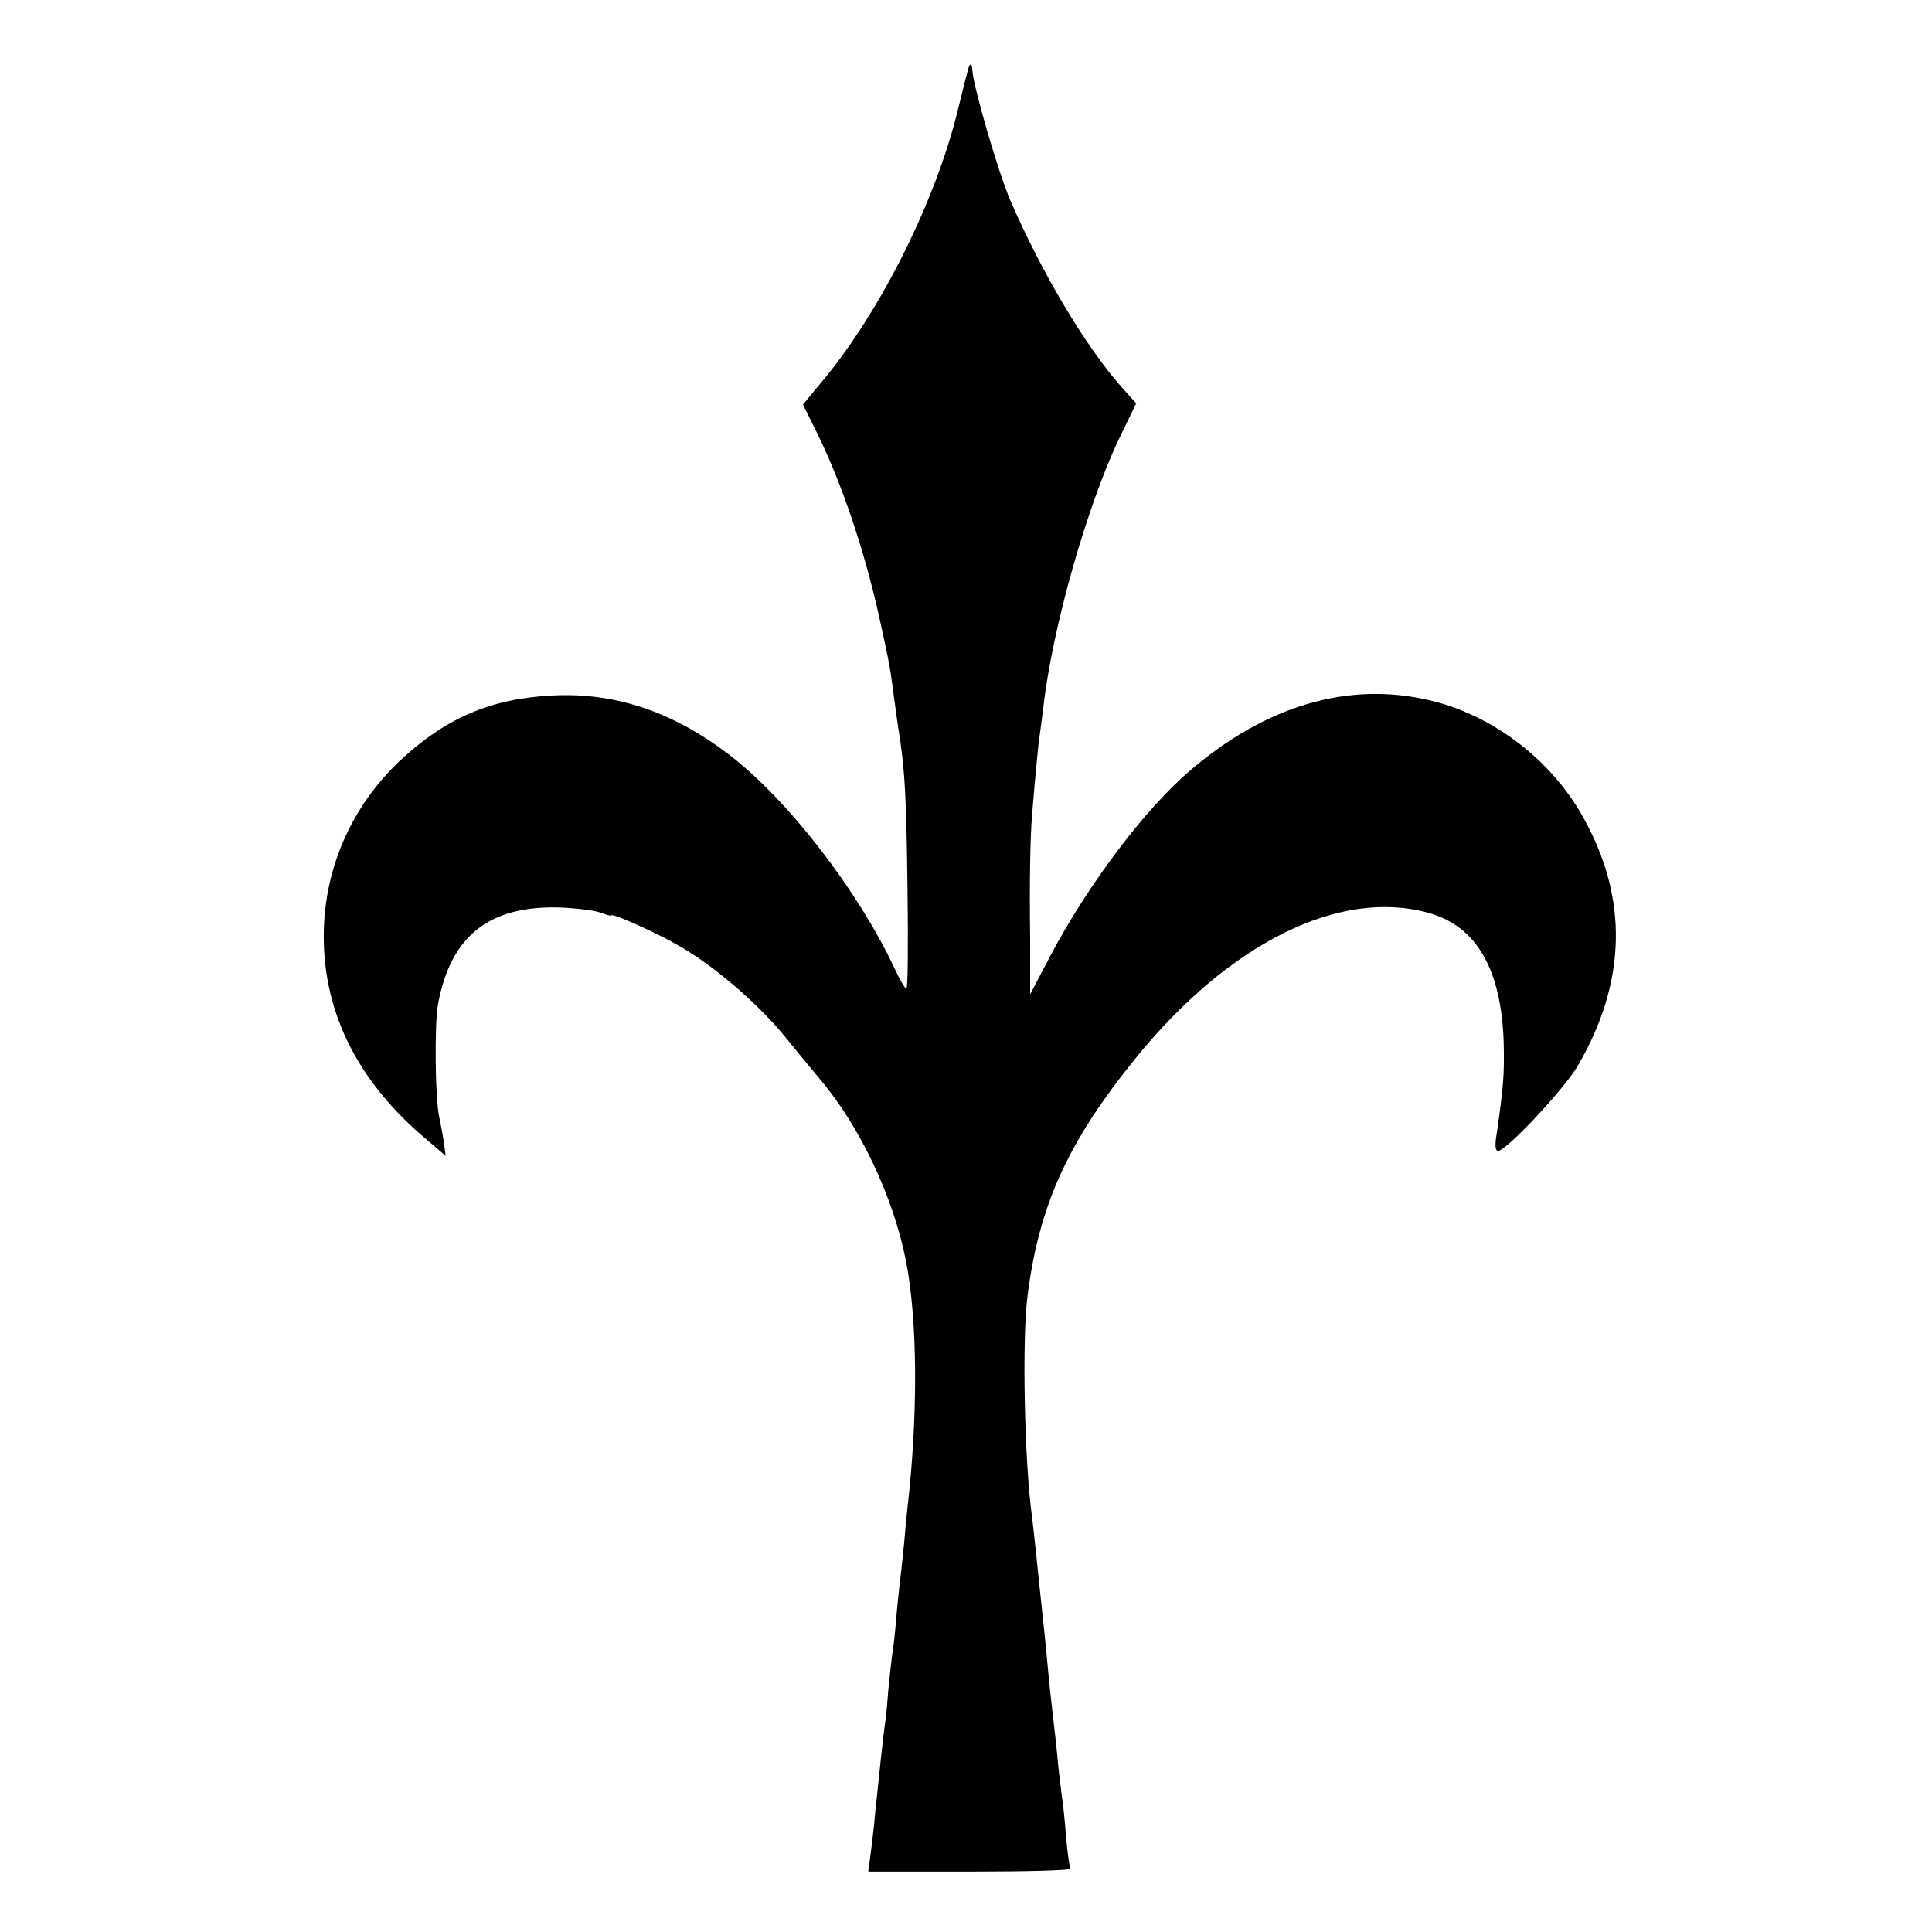 <?xml version="1.0" standalone="no"?>
<!DOCTYPE svg PUBLIC "-//W3C//DTD SVG 20010904//EN"
 "http://www.w3.org/TR/2001/REC-SVG-20010904/DTD/svg10.dtd">
<svg version="1.0" xmlns="http://www.w3.org/2000/svg"
 width="512pt" height="512pt" viewBox="0 0 512 512"
 preserveAspectRatio="xMidYMid meet">
<g transform="translate(0,512) scale(0.1,-0.1)"
fill="#000000" stroke="none">
<path d="M2566 4938 c-2 -7 -14 -53 -26 -103 -58 -243 -205 -538 -359 -723
l-53 -64 40 -81 c65 -134 123 -307 162 -482 30 -137 28 -129 40 -219 6 -45 13
-94 16 -111 12 -85 16 -152 19 -392 2 -145 1 -263 -3 -263 -4 1 -18 24 -31 53
-98 209 -285 450 -440 568 -150 114 -301 164 -466 156 -163 -8 -283 -59 -404
-172 -131 -123 -204 -291 -203 -470 1 -204 93 -385 275 -537 l48 -41 -5 39
c-4 22 -9 51 -12 64 -11 49 -13 246 -3 300 34 181 136 261 325 255 44 -2 91
-8 107 -14 15 -6 27 -9 27 -7 0 7 103 -38 166 -73 95 -51 217 -154 295 -249
39 -48 80 -98 92 -112 106 -125 195 -313 228 -482 31 -159 32 -409 4 -653 -2
-16 -6 -59 -9 -95 -4 -36 -8 -81 -11 -100 -2 -19 -7 -64 -10 -100 -3 -36 -7
-76 -10 -90 -2 -14 -7 -59 -11 -100 -3 -41 -7 -82 -9 -90 -1 -8 -6 -46 -10
-85 -4 -38 -9 -86 -11 -105 -2 -19 -6 -55 -8 -80 -3 -25 -7 -62 -10 -83 l-5
-37 270 0 c149 0 268 3 266 8 -3 4 -8 42 -12 85 -3 43 -8 88 -10 100 -2 12 -6
49 -10 82 -5 57 -8 79 -20 185 -3 25 -7 70 -10 100 -3 30 -7 75 -10 100 -6 55
-11 105 -20 190 -4 36 -8 76 -10 90 -20 143 -27 470 -12 585 30 239 106 408
286 630 247 305 540 451 776 386 128 -35 194 -150 200 -345 2 -83 -1 -120 -19
-243 -5 -29 -3 -43 4 -43 22 0 176 165 211 225 130 223 135 445 14 660 -85
153 -242 272 -410 310 -213 49 -430 -15 -630 -186 -122 -104 -272 -304 -372
-493 l-53 -101 0 140 c-2 162 0 271 5 335 8 97 17 194 20 209 1 9 6 43 10 76
23 209 116 535 201 713 l45 93 -42 47 c-94 107 -210 302 -292 492 -32 75 -96
295 -100 342 -1 21 -6 23 -11 6z"/>
</g>
</svg>
